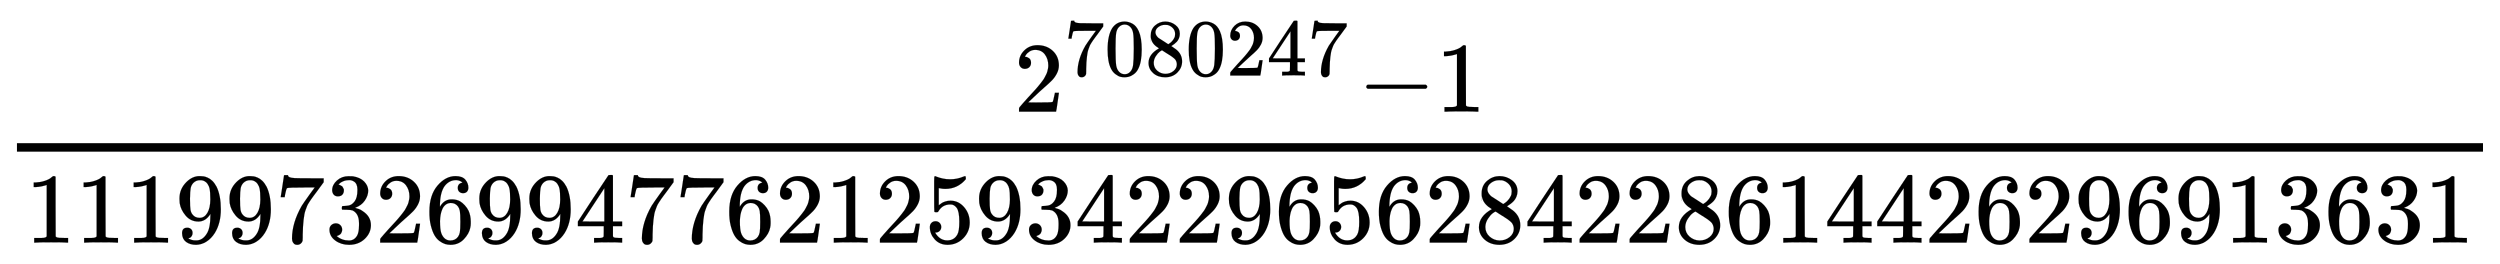 <svg xmlns:xlink="http://www.w3.org/1999/xlink" width="41.113ex" height="4.343ex" style="vertical-align: -1.338ex;" viewBox="0 -1293.7 17701.4 1869.7" role="img" focusable="false" xmlns="http://www.w3.org/2000/svg" aria-labelledby="MathJax-SVG-1-Title">
<title id="MathJax-SVG-1-Title">{\displaystyle {\tfrac {2^{7080247}-1}{1119973269947762125934229656284228614426296913631}}}</title>
<defs aria-hidden="true">
<path stroke-width="1" id="E1-MJMAIN-32" d="M109 429Q82 429 66 447T50 491Q50 562 103 614T235 666Q326 666 387 610T449 465Q449 422 429 383T381 315T301 241Q265 210 201 149L142 93L218 92Q375 92 385 97Q392 99 409 186V189H449V186Q448 183 436 95T421 3V0H50V19V31Q50 38 56 46T86 81Q115 113 136 137Q145 147 170 174T204 211T233 244T261 278T284 308T305 340T320 369T333 401T340 431T343 464Q343 527 309 573T212 619Q179 619 154 602T119 569T109 550Q109 549 114 549Q132 549 151 535T170 489Q170 464 154 447T109 429Z"></path>
<path stroke-width="1" id="E1-MJMAIN-37" d="M55 458Q56 460 72 567L88 674Q88 676 108 676H128V672Q128 662 143 655T195 646T364 644H485V605L417 512Q408 500 387 472T360 435T339 403T319 367T305 330T292 284T284 230T278 162T275 80Q275 66 275 52T274 28V19Q270 2 255 -10T221 -22Q210 -22 200 -19T179 0T168 40Q168 198 265 368Q285 400 349 489L395 552H302Q128 552 119 546Q113 543 108 522T98 479L95 458V455H55V458Z"></path>
<path stroke-width="1" id="E1-MJMAIN-30" d="M96 585Q152 666 249 666Q297 666 345 640T423 548Q460 465 460 320Q460 165 417 83Q397 41 362 16T301 -15T250 -22Q224 -22 198 -16T137 16T82 83Q39 165 39 320Q39 494 96 585ZM321 597Q291 629 250 629Q208 629 178 597Q153 571 145 525T137 333Q137 175 145 125T181 46Q209 16 250 16Q290 16 318 46Q347 76 354 130T362 333Q362 478 354 524T321 597Z"></path>
<path stroke-width="1" id="E1-MJMAIN-38" d="M70 417T70 494T124 618T248 666Q319 666 374 624T429 515Q429 485 418 459T392 417T361 389T335 371T324 363L338 354Q352 344 366 334T382 323Q457 264 457 174Q457 95 399 37T249 -22Q159 -22 101 29T43 155Q43 263 172 335L154 348Q133 361 127 368Q70 417 70 494ZM286 386L292 390Q298 394 301 396T311 403T323 413T334 425T345 438T355 454T364 471T369 491T371 513Q371 556 342 586T275 624Q268 625 242 625Q201 625 165 599T128 534Q128 511 141 492T167 463T217 431Q224 426 228 424L286 386ZM250 21Q308 21 350 55T392 137Q392 154 387 169T375 194T353 216T330 234T301 253T274 270Q260 279 244 289T218 306L210 311Q204 311 181 294T133 239T107 157Q107 98 150 60T250 21Z"></path>
<path stroke-width="1" id="E1-MJMAIN-34" d="M462 0Q444 3 333 3Q217 3 199 0H190V46H221Q241 46 248 46T265 48T279 53T286 61Q287 63 287 115V165H28V211L179 442Q332 674 334 675Q336 677 355 677H373L379 671V211H471V165H379V114Q379 73 379 66T385 54Q393 47 442 46H471V0H462ZM293 211V545L74 212L183 211H293Z"></path>
<path stroke-width="1" id="E1-MJMAIN-2212" d="M84 237T84 250T98 270H679Q694 262 694 250T679 230H98Q84 237 84 250Z"></path>
<path stroke-width="1" id="E1-MJMAIN-31" d="M213 578L200 573Q186 568 160 563T102 556H83V602H102Q149 604 189 617T245 641T273 663Q275 666 285 666Q294 666 302 660V361L303 61Q310 54 315 52T339 48T401 46H427V0H416Q395 3 257 3Q121 3 100 0H88V46H114Q136 46 152 46T177 47T193 50T201 52T207 57T213 61V578Z"></path>
<path stroke-width="1" id="E1-MJMAIN-39" d="M352 287Q304 211 232 211Q154 211 104 270T44 396Q42 412 42 436V444Q42 537 111 606Q171 666 243 666Q245 666 249 666T257 665H261Q273 665 286 663T323 651T370 619T413 560Q456 472 456 334Q456 194 396 97Q361 41 312 10T208 -22Q147 -22 108 7T68 93T121 149Q143 149 158 135T173 96Q173 78 164 65T148 49T135 44L131 43Q131 41 138 37T164 27T206 22H212Q272 22 313 86Q352 142 352 280V287ZM244 248Q292 248 321 297T351 430Q351 508 343 542Q341 552 337 562T323 588T293 615T246 625Q208 625 181 598Q160 576 154 546T147 441Q147 358 152 329T172 282Q197 248 244 248Z"></path>
<path stroke-width="1" id="E1-MJMAIN-33" d="M127 463Q100 463 85 480T69 524Q69 579 117 622T233 665Q268 665 277 664Q351 652 390 611T430 522Q430 470 396 421T302 350L299 348Q299 347 308 345T337 336T375 315Q457 262 457 175Q457 96 395 37T238 -22Q158 -22 100 21T42 130Q42 158 60 175T105 193Q133 193 151 175T169 130Q169 119 166 110T159 94T148 82T136 74T126 70T118 67L114 66Q165 21 238 21Q293 21 321 74Q338 107 338 175V195Q338 290 274 322Q259 328 213 329L171 330L168 332Q166 335 166 348Q166 366 174 366Q202 366 232 371Q266 376 294 413T322 525V533Q322 590 287 612Q265 626 240 626Q208 626 181 615T143 592T132 580H135Q138 579 143 578T153 573T165 566T175 555T183 540T186 520Q186 498 172 481T127 463Z"></path>
<path stroke-width="1" id="E1-MJMAIN-36" d="M42 313Q42 476 123 571T303 666Q372 666 402 630T432 550Q432 525 418 510T379 495Q356 495 341 509T326 548Q326 592 373 601Q351 623 311 626Q240 626 194 566Q147 500 147 364L148 360Q153 366 156 373Q197 433 263 433H267Q313 433 348 414Q372 400 396 374T435 317Q456 268 456 210V192Q456 169 451 149Q440 90 387 34T253 -22Q225 -22 199 -14T143 16T92 75T56 172T42 313ZM257 397Q227 397 205 380T171 335T154 278T148 216Q148 133 160 97T198 39Q222 21 251 21Q302 21 329 59Q342 77 347 104T352 209Q352 289 347 316T329 361Q302 397 257 397Z"></path>
<path stroke-width="1" id="E1-MJMAIN-35" d="M164 157Q164 133 148 117T109 101H102Q148 22 224 22Q294 22 326 82Q345 115 345 210Q345 313 318 349Q292 382 260 382H254Q176 382 136 314Q132 307 129 306T114 304Q97 304 95 310Q93 314 93 485V614Q93 664 98 664Q100 666 102 666Q103 666 123 658T178 642T253 634Q324 634 389 662Q397 666 402 666Q410 666 410 648V635Q328 538 205 538Q174 538 149 544L139 546V374Q158 388 169 396T205 412T256 420Q337 420 393 355T449 201Q449 109 385 44T229 -22Q148 -22 99 32T50 154Q50 178 61 192T84 210T107 214Q132 214 148 197T164 157Z"></path>
</defs>
<g stroke="currentColor" fill="currentColor" stroke-width="0" transform="matrix(1 0 0 -1 0 0)" aria-hidden="true">
<g transform="translate(120,0)">
<rect stroke="none" width="17461" height="60" x="0" y="220"></rect>
<g transform="translate(7060,503)">
 <use transform="scale(0.707)" xlink:href="#E1-MJMAIN-32" x="0" y="0"></use>
<g transform="translate(353,256)">
 <use transform="scale(0.574)" xlink:href="#E1-MJMAIN-37"></use>
 <use transform="scale(0.574)" xlink:href="#E1-MJMAIN-30" x="500" y="0"></use>
 <use transform="scale(0.574)" xlink:href="#E1-MJMAIN-38" x="1001" y="0"></use>
 <use transform="scale(0.574)" xlink:href="#E1-MJMAIN-30" x="1501" y="0"></use>
 <use transform="scale(0.574)" xlink:href="#E1-MJMAIN-32" x="2002" y="0"></use>
 <use transform="scale(0.574)" xlink:href="#E1-MJMAIN-34" x="2502" y="0"></use>
 <use transform="scale(0.574)" xlink:href="#E1-MJMAIN-37" x="3003" y="0"></use>
</g>
 <use transform="scale(0.707)" xlink:href="#E1-MJMAIN-2212" x="3444" y="0"></use>
 <use transform="scale(0.707)" xlink:href="#E1-MJMAIN-31" x="4223" y="0"></use>
</g>
<g transform="translate(60,-424)">
 <use transform="scale(0.707)" xlink:href="#E1-MJMAIN-31"></use>
 <use transform="scale(0.707)" xlink:href="#E1-MJMAIN-31" x="500" y="0"></use>
 <use transform="scale(0.707)" xlink:href="#E1-MJMAIN-31" x="1001" y="0"></use>
 <use transform="scale(0.707)" xlink:href="#E1-MJMAIN-39" x="1501" y="0"></use>
 <use transform="scale(0.707)" xlink:href="#E1-MJMAIN-39" x="2002" y="0"></use>
 <use transform="scale(0.707)" xlink:href="#E1-MJMAIN-37" x="2502" y="0"></use>
 <use transform="scale(0.707)" xlink:href="#E1-MJMAIN-33" x="3003" y="0"></use>
 <use transform="scale(0.707)" xlink:href="#E1-MJMAIN-32" x="3503" y="0"></use>
 <use transform="scale(0.707)" xlink:href="#E1-MJMAIN-36" x="4004" y="0"></use>
 <use transform="scale(0.707)" xlink:href="#E1-MJMAIN-39" x="4504" y="0"></use>
 <use transform="scale(0.707)" xlink:href="#E1-MJMAIN-39" x="5005" y="0"></use>
 <use transform="scale(0.707)" xlink:href="#E1-MJMAIN-34" x="5505" y="0"></use>
 <use transform="scale(0.707)" xlink:href="#E1-MJMAIN-37" x="6006" y="0"></use>
 <use transform="scale(0.707)" xlink:href="#E1-MJMAIN-37" x="6506" y="0"></use>
 <use transform="scale(0.707)" xlink:href="#E1-MJMAIN-36" x="7007" y="0"></use>
 <use transform="scale(0.707)" xlink:href="#E1-MJMAIN-32" x="7507" y="0"></use>
 <use transform="scale(0.707)" xlink:href="#E1-MJMAIN-31" x="8008" y="0"></use>
 <use transform="scale(0.707)" xlink:href="#E1-MJMAIN-32" x="8508" y="0"></use>
 <use transform="scale(0.707)" xlink:href="#E1-MJMAIN-35" x="9008" y="0"></use>
 <use transform="scale(0.707)" xlink:href="#E1-MJMAIN-39" x="9509" y="0"></use>
 <use transform="scale(0.707)" xlink:href="#E1-MJMAIN-33" x="10009" y="0"></use>
 <use transform="scale(0.707)" xlink:href="#E1-MJMAIN-34" x="10510" y="0"></use>
 <use transform="scale(0.707)" xlink:href="#E1-MJMAIN-32" x="11010" y="0"></use>
 <use transform="scale(0.707)" xlink:href="#E1-MJMAIN-32" x="11511" y="0"></use>
 <use transform="scale(0.707)" xlink:href="#E1-MJMAIN-39" x="12011" y="0"></use>
 <use transform="scale(0.707)" xlink:href="#E1-MJMAIN-36" x="12512" y="0"></use>
 <use transform="scale(0.707)" xlink:href="#E1-MJMAIN-35" x="13013" y="0"></use>
 <use transform="scale(0.707)" xlink:href="#E1-MJMAIN-36" x="13513" y="0"></use>
 <use transform="scale(0.707)" xlink:href="#E1-MJMAIN-32" x="14014" y="0"></use>
 <use transform="scale(0.707)" xlink:href="#E1-MJMAIN-38" x="14514" y="0"></use>
 <use transform="scale(0.707)" xlink:href="#E1-MJMAIN-34" x="15015" y="0"></use>
 <use transform="scale(0.707)" xlink:href="#E1-MJMAIN-32" x="15515" y="0"></use>
 <use transform="scale(0.707)" xlink:href="#E1-MJMAIN-32" x="16016" y="0"></use>
 <use transform="scale(0.707)" xlink:href="#E1-MJMAIN-38" x="16516" y="0"></use>
 <use transform="scale(0.707)" xlink:href="#E1-MJMAIN-36" x="17017" y="0"></use>
 <use transform="scale(0.707)" xlink:href="#E1-MJMAIN-31" x="17517" y="0"></use>
 <use transform="scale(0.707)" xlink:href="#E1-MJMAIN-34" x="18018" y="0"></use>
 <use transform="scale(0.707)" xlink:href="#E1-MJMAIN-34" x="18518" y="0"></use>
 <use transform="scale(0.707)" xlink:href="#E1-MJMAIN-32" x="19019" y="0"></use>
 <use transform="scale(0.707)" xlink:href="#E1-MJMAIN-36" x="19519" y="0"></use>
 <use transform="scale(0.707)" xlink:href="#E1-MJMAIN-32" x="20020" y="0"></use>
 <use transform="scale(0.707)" xlink:href="#E1-MJMAIN-39" x="20520" y="0"></use>
 <use transform="scale(0.707)" xlink:href="#E1-MJMAIN-36" x="21021" y="0"></use>
 <use transform="scale(0.707)" xlink:href="#E1-MJMAIN-39" x="21521" y="0"></use>
 <use transform="scale(0.707)" xlink:href="#E1-MJMAIN-31" x="22022" y="0"></use>
 <use transform="scale(0.707)" xlink:href="#E1-MJMAIN-33" x="22522" y="0"></use>
 <use transform="scale(0.707)" xlink:href="#E1-MJMAIN-36" x="23023" y="0"></use>
 <use transform="scale(0.707)" xlink:href="#E1-MJMAIN-33" x="23523" y="0"></use>
 <use transform="scale(0.707)" xlink:href="#E1-MJMAIN-31" x="24024" y="0"></use>
</g>
</g>
</g>
</svg>